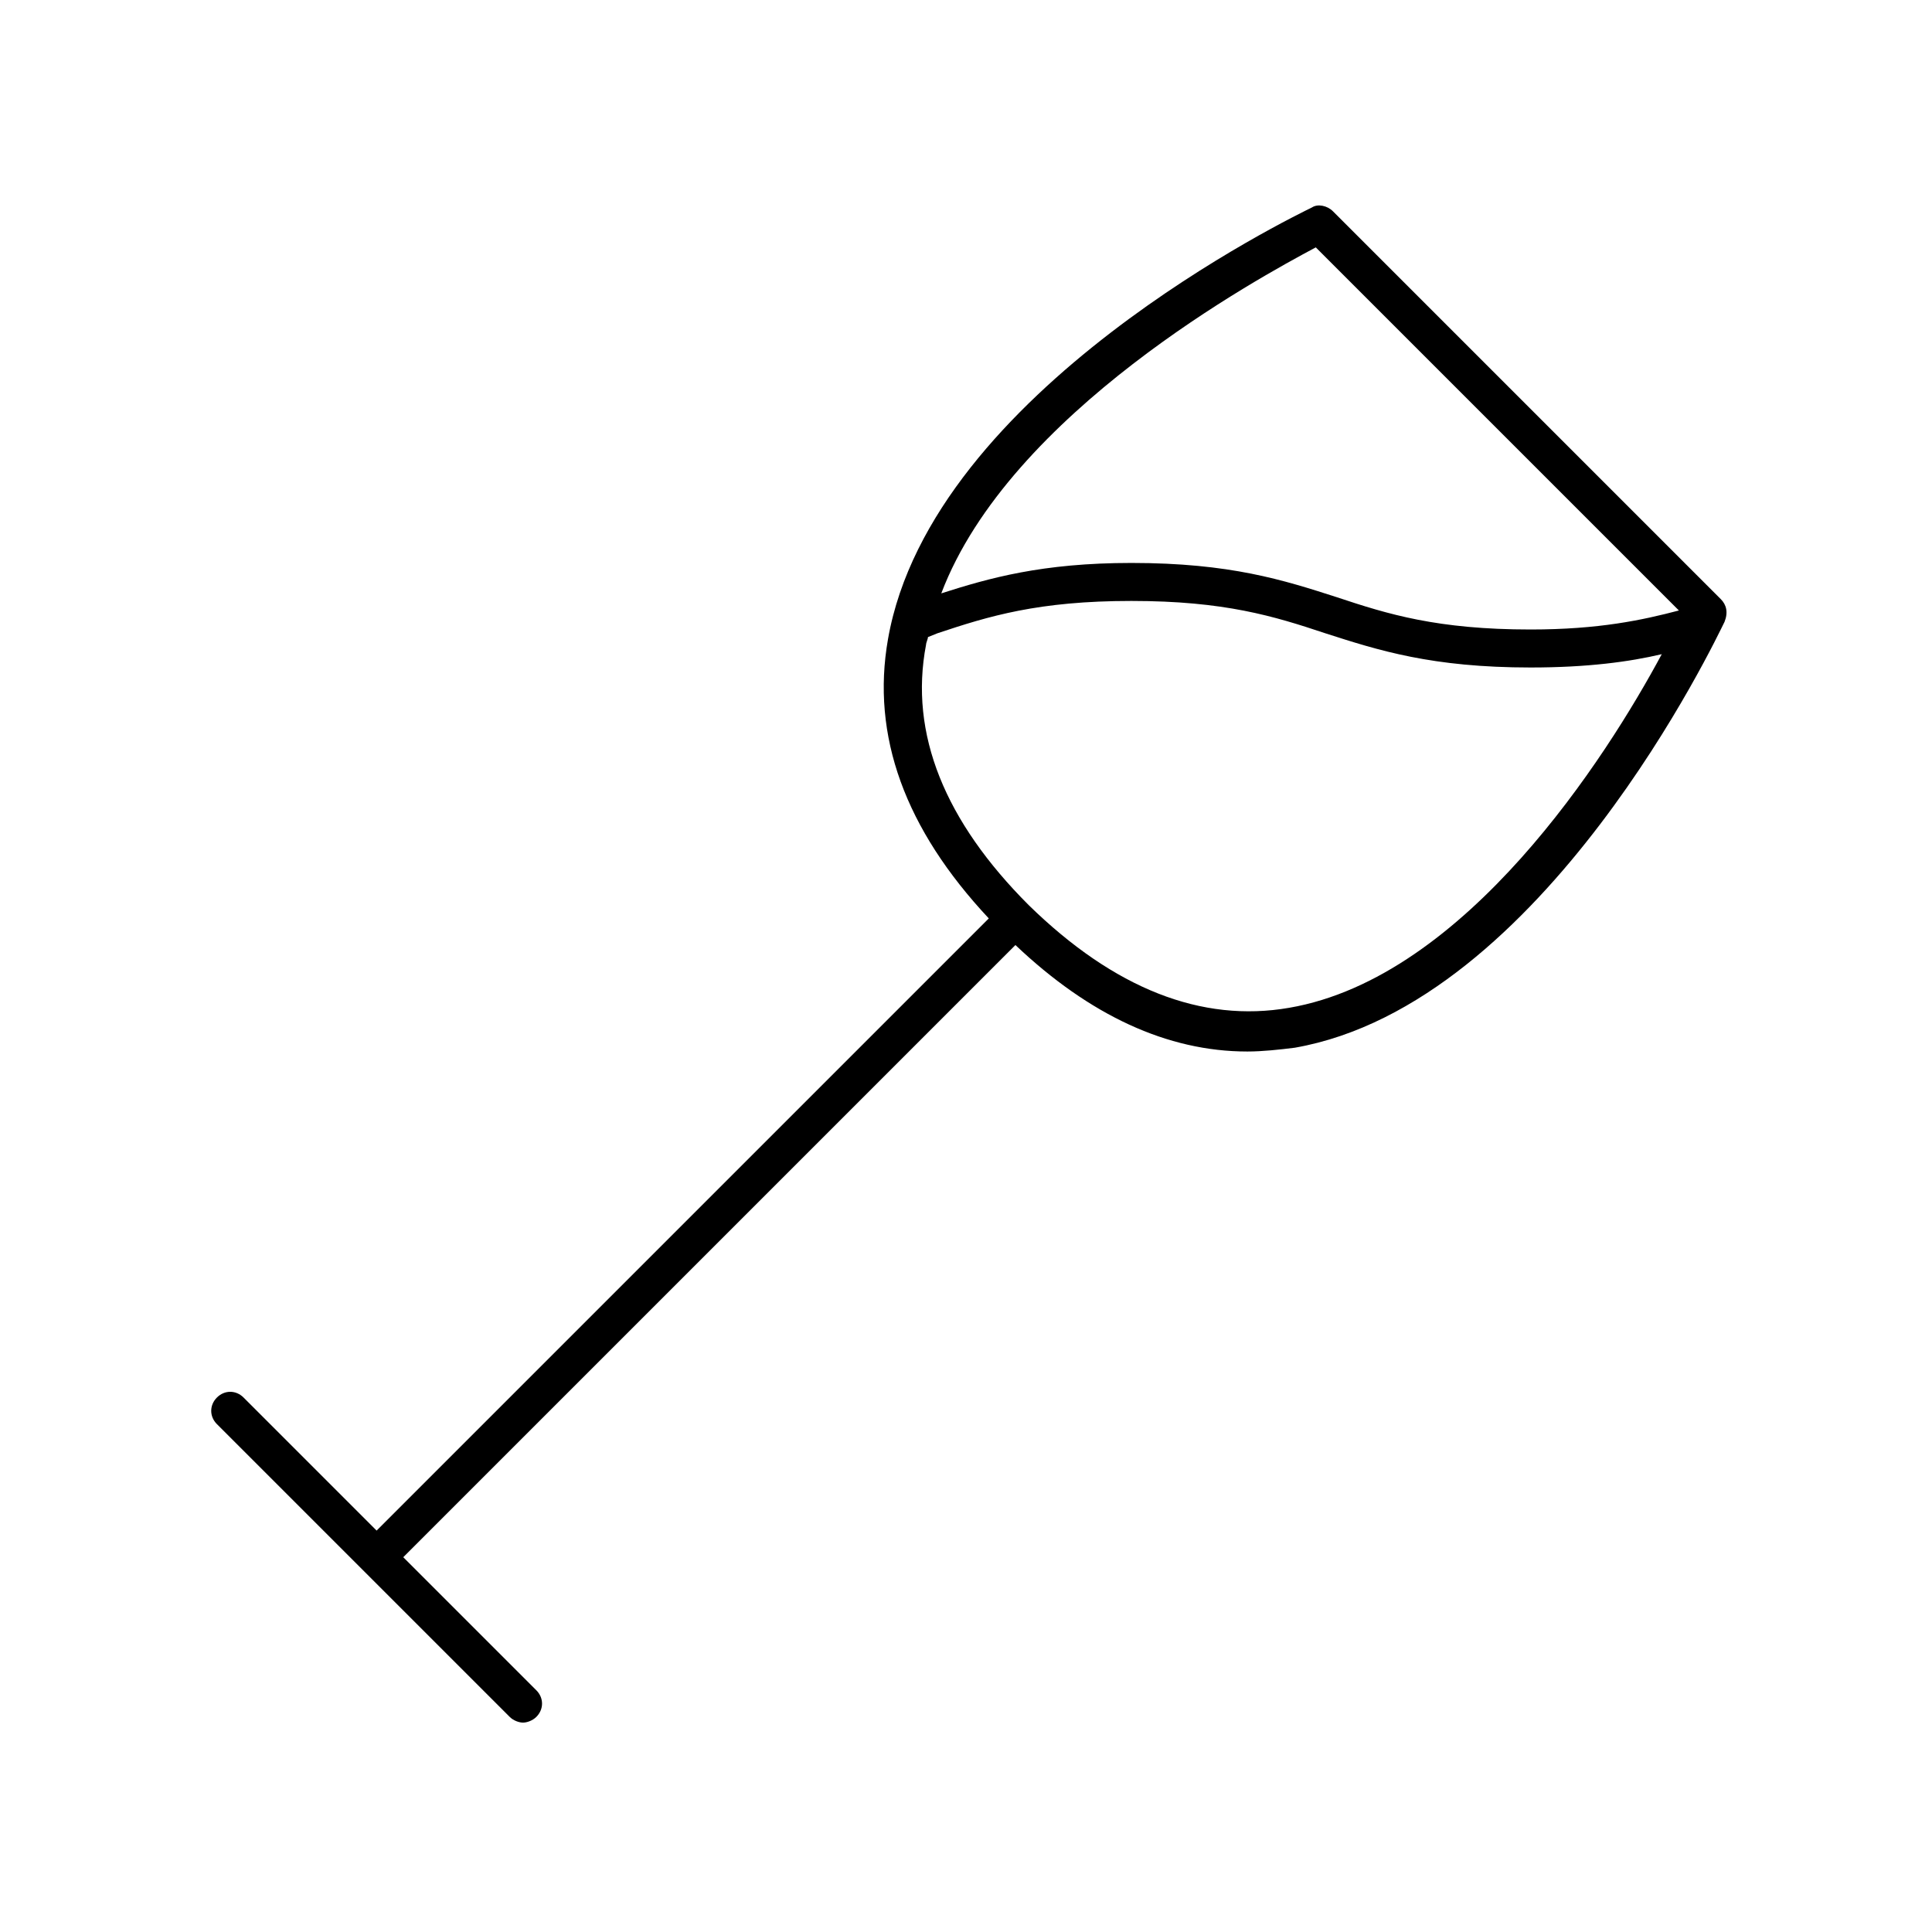 <?xml version="1.0" encoding="UTF-8"?>
<!-- Uploaded to: SVG Repo, www.svgrepo.com, Generator: SVG Repo Mixer Tools -->
<svg fill="#000000" width="800px" height="800px" version="1.1" viewBox="144 144 512 512" xmlns="http://www.w3.org/2000/svg">
 <path d="m600.01 302.76-102.78-102.78c-1.512-1.512-4.031-2.016-5.543-1.008-4.031 2.016-100.76 48.367-112.35 114.36-4.535 25.695 4.535 50.383 26.703 74.059l-162.23 162.23-35.266-35.266c-2.016-2.016-5.039-2.016-7.055 0s-2.016 5.039 0 7.055l77.59 77.586c1.008 1.008 2.519 1.512 3.527 1.512 1.008 0 2.519-0.504 3.527-1.512 2.016-2.016 2.016-5.039 0-7.055l-35.266-35.266 162.23-162.23c19.648 18.641 40.305 28.215 61.465 28.215 4.031 0 8.566-0.504 12.594-1.008 66-11.586 111.85-108.82 113.86-112.85 1.008-2.523 0.504-4.539-1.008-6.051zm-107.31-93.203 96.227 96.227c-9.574 2.519-21.16 5.039-39.297 5.039-24.688 0-37.785-4.031-51.387-8.566-14.105-4.535-28.215-9.07-54.41-9.07-23.68 0-37.785 4.031-50.383 8.062 18.137-47.859 84.137-83.629 99.25-91.691zm-7.055 201.52c-23.176 4.031-46.352-5.039-69.023-27.207-22.168-22.168-31.738-45.344-27.207-69.023 0-0.504 0.504-1.512 0.504-2.016l2.519-1.008c13.602-4.535 26.703-8.566 51.387-8.566 24.688 0 37.785 4.031 51.387 8.566 14.105 4.535 28.215 9.07 54.41 9.07 15.113 0 26.199-1.512 34.762-3.527-14.602 27.207-51.883 85.648-98.738 93.711z"/>
</svg>